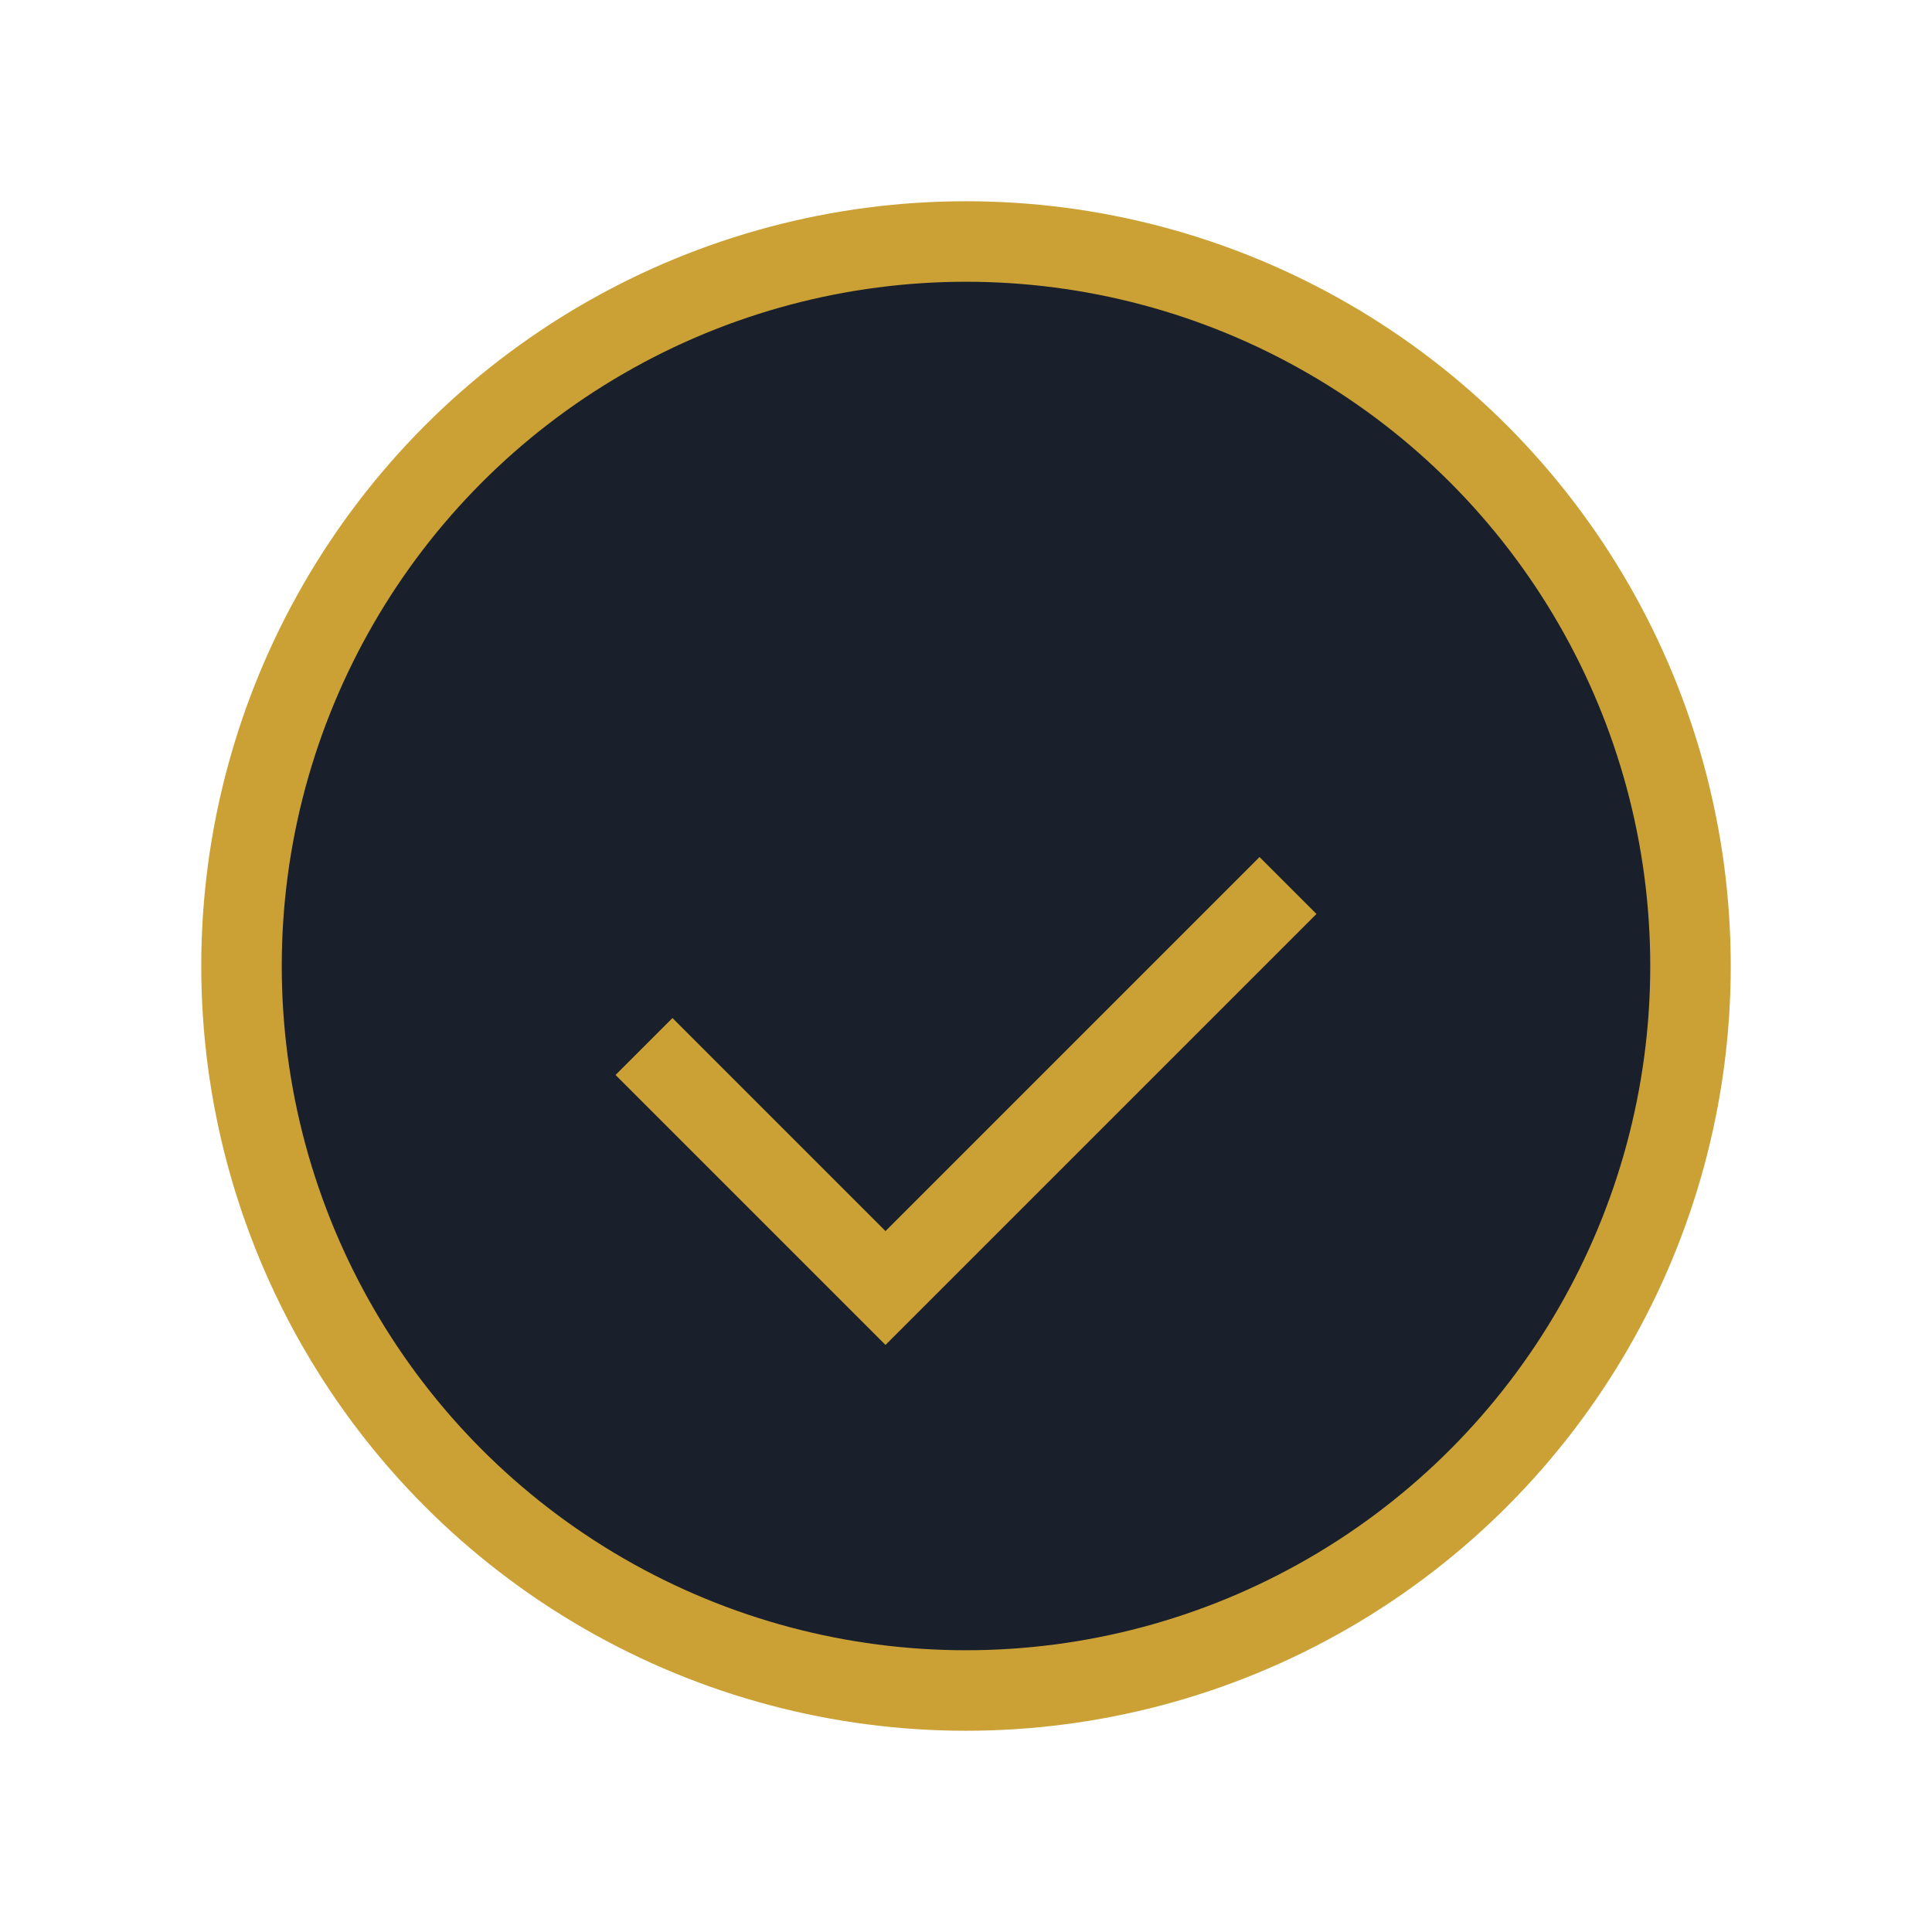<?xml version="1.0" encoding="UTF-8"?>
<svg xmlns="http://www.w3.org/2000/svg" viewBox="0 0 24 24" width="24" height="24"><circle cx="12" cy="12" r="9" fill="#19202B" stroke="#CBA135"/><path d="M8 13l3 3 5-5" stroke="#CBA135" fill="none"/></svg>
